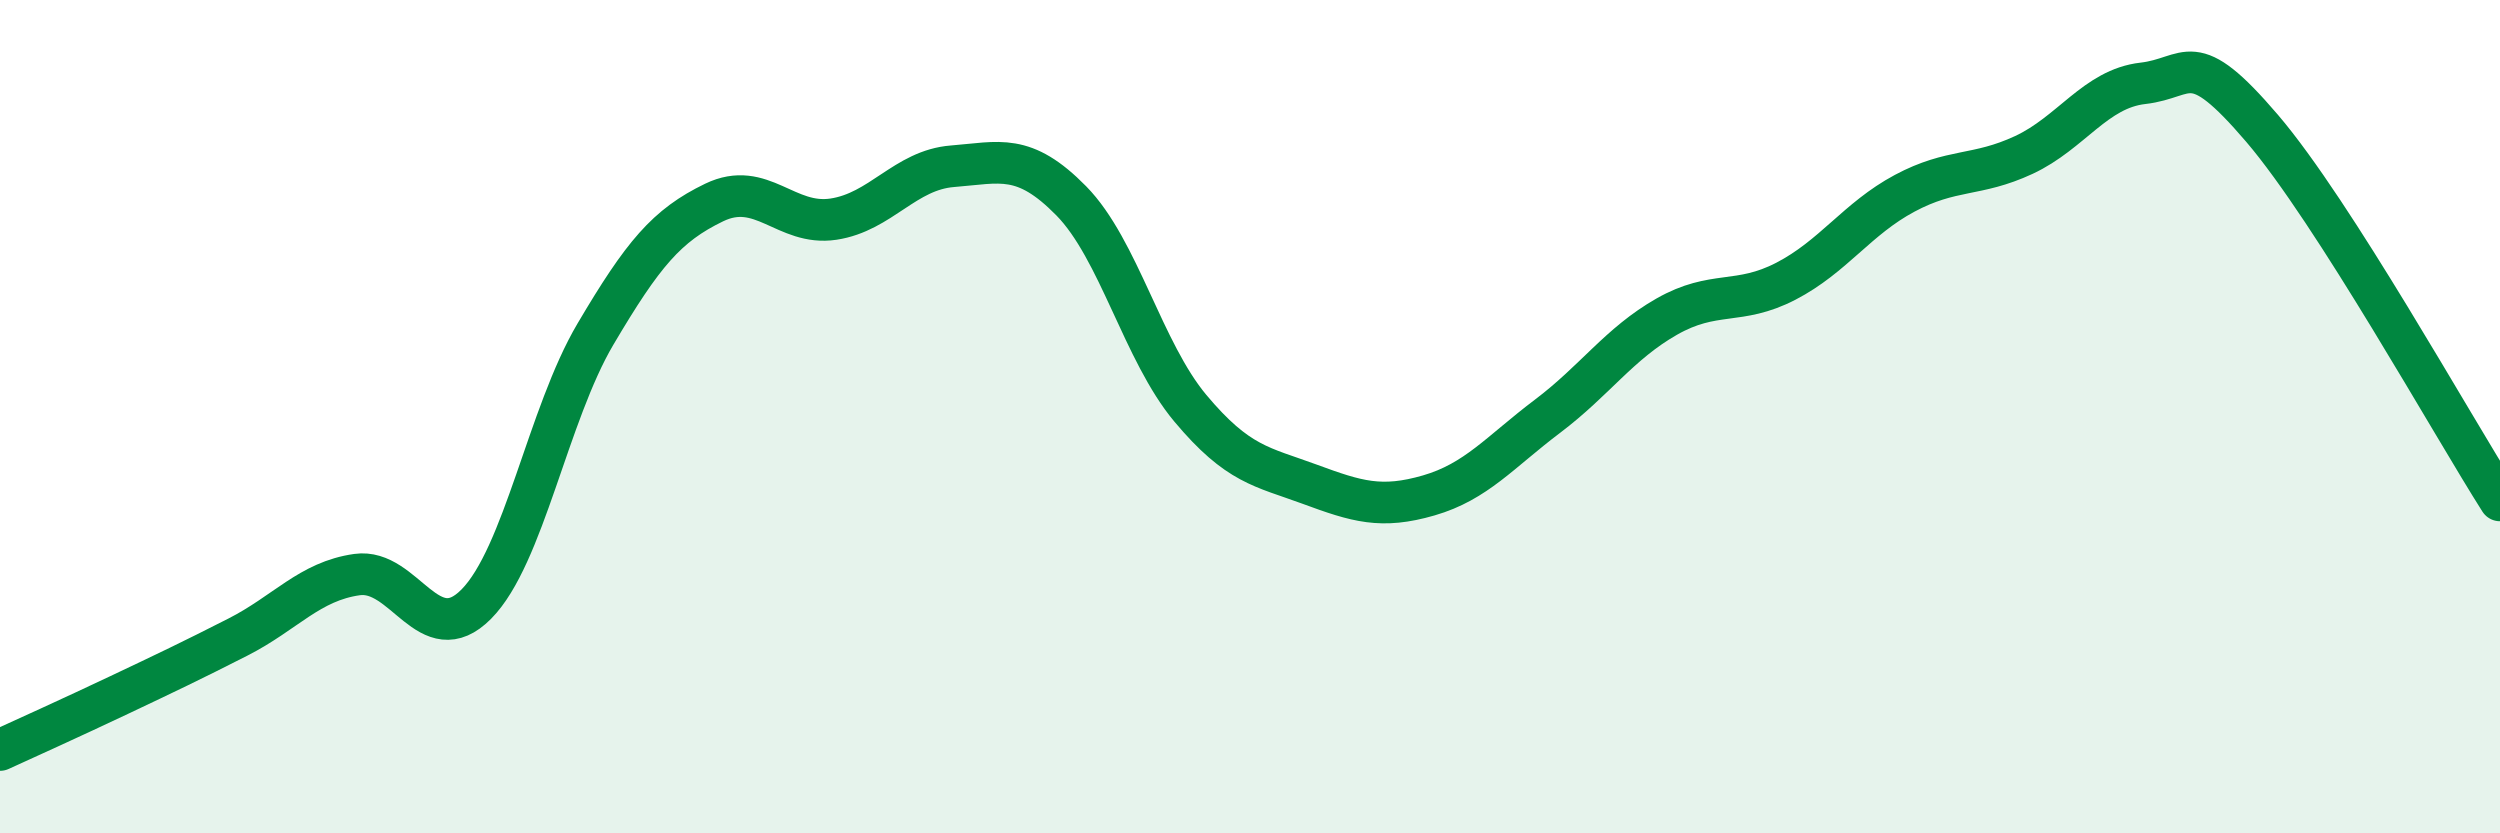 
    <svg width="60" height="20" viewBox="0 0 60 20" xmlns="http://www.w3.org/2000/svg">
      <path
        d="M 0,18 C 0.57,17.74 1.72,17.22 2.86,16.68 C 4,16.14 4.57,15.87 5.71,15.29 C 6.85,14.71 7.43,13.95 8.57,13.79 C 9.71,13.63 10.29,15.65 11.43,14.5 C 12.57,13.35 13.15,9.95 14.29,8.02 C 15.43,6.09 16,5.41 17.14,4.86 C 18.28,4.31 18.86,5.43 20,5.26 C 21.14,5.09 21.72,4.08 22.86,3.99 C 24,3.9 24.57,3.66 25.71,4.82 C 26.85,5.98 27.43,8.44 28.57,9.8 C 29.71,11.16 30.29,11.2 31.43,11.62 C 32.57,12.04 33.15,12.22 34.29,11.89 C 35.43,11.56 36,10.85 37.14,9.99 C 38.28,9.13 38.86,8.25 40,7.6 C 41.14,6.95 41.72,7.34 42.86,6.75 C 44,6.16 44.57,5.25 45.71,4.64 C 46.85,4.03 47.43,4.25 48.57,3.72 C 49.71,3.19 50.29,2.13 51.43,2 C 52.57,1.87 52.58,1.08 54.29,3.08 C 56,5.08 58.86,10.22 60,12.01L60 20L0 20Z"
        fill="#008740"
        opacity="0.1"
        stroke-linecap="round"
        stroke-linejoin="round"
      />
      <path
        d="M 0,18 C 0.57,17.74 1.72,17.22 2.86,16.68 C 4,16.14 4.57,15.87 5.71,15.29 C 6.85,14.71 7.43,13.95 8.57,13.79 C 9.71,13.63 10.29,15.65 11.43,14.5 C 12.57,13.35 13.15,9.95 14.29,8.02 C 15.43,6.09 16,5.41 17.14,4.86 C 18.28,4.31 18.86,5.43 20,5.26 C 21.14,5.09 21.72,4.08 22.86,3.99 C 24,3.9 24.57,3.66 25.71,4.82 C 26.85,5.98 27.43,8.44 28.57,9.8 C 29.71,11.16 30.29,11.2 31.43,11.62 C 32.57,12.04 33.15,12.22 34.29,11.89 C 35.43,11.56 36,10.85 37.14,9.99 C 38.28,9.13 38.86,8.25 40,7.6 C 41.14,6.95 41.72,7.34 42.86,6.75 C 44,6.16 44.57,5.25 45.71,4.64 C 46.85,4.03 47.43,4.25 48.57,3.72 C 49.71,3.19 50.29,2.13 51.43,2 C 52.57,1.87 52.58,1.08 54.29,3.08 C 56,5.08 58.86,10.22 60,12.01"
        stroke="#008740"
        stroke-width="1"
        fill="none"
        stroke-linecap="round"
        stroke-linejoin="round"
      />
    </svg>
  